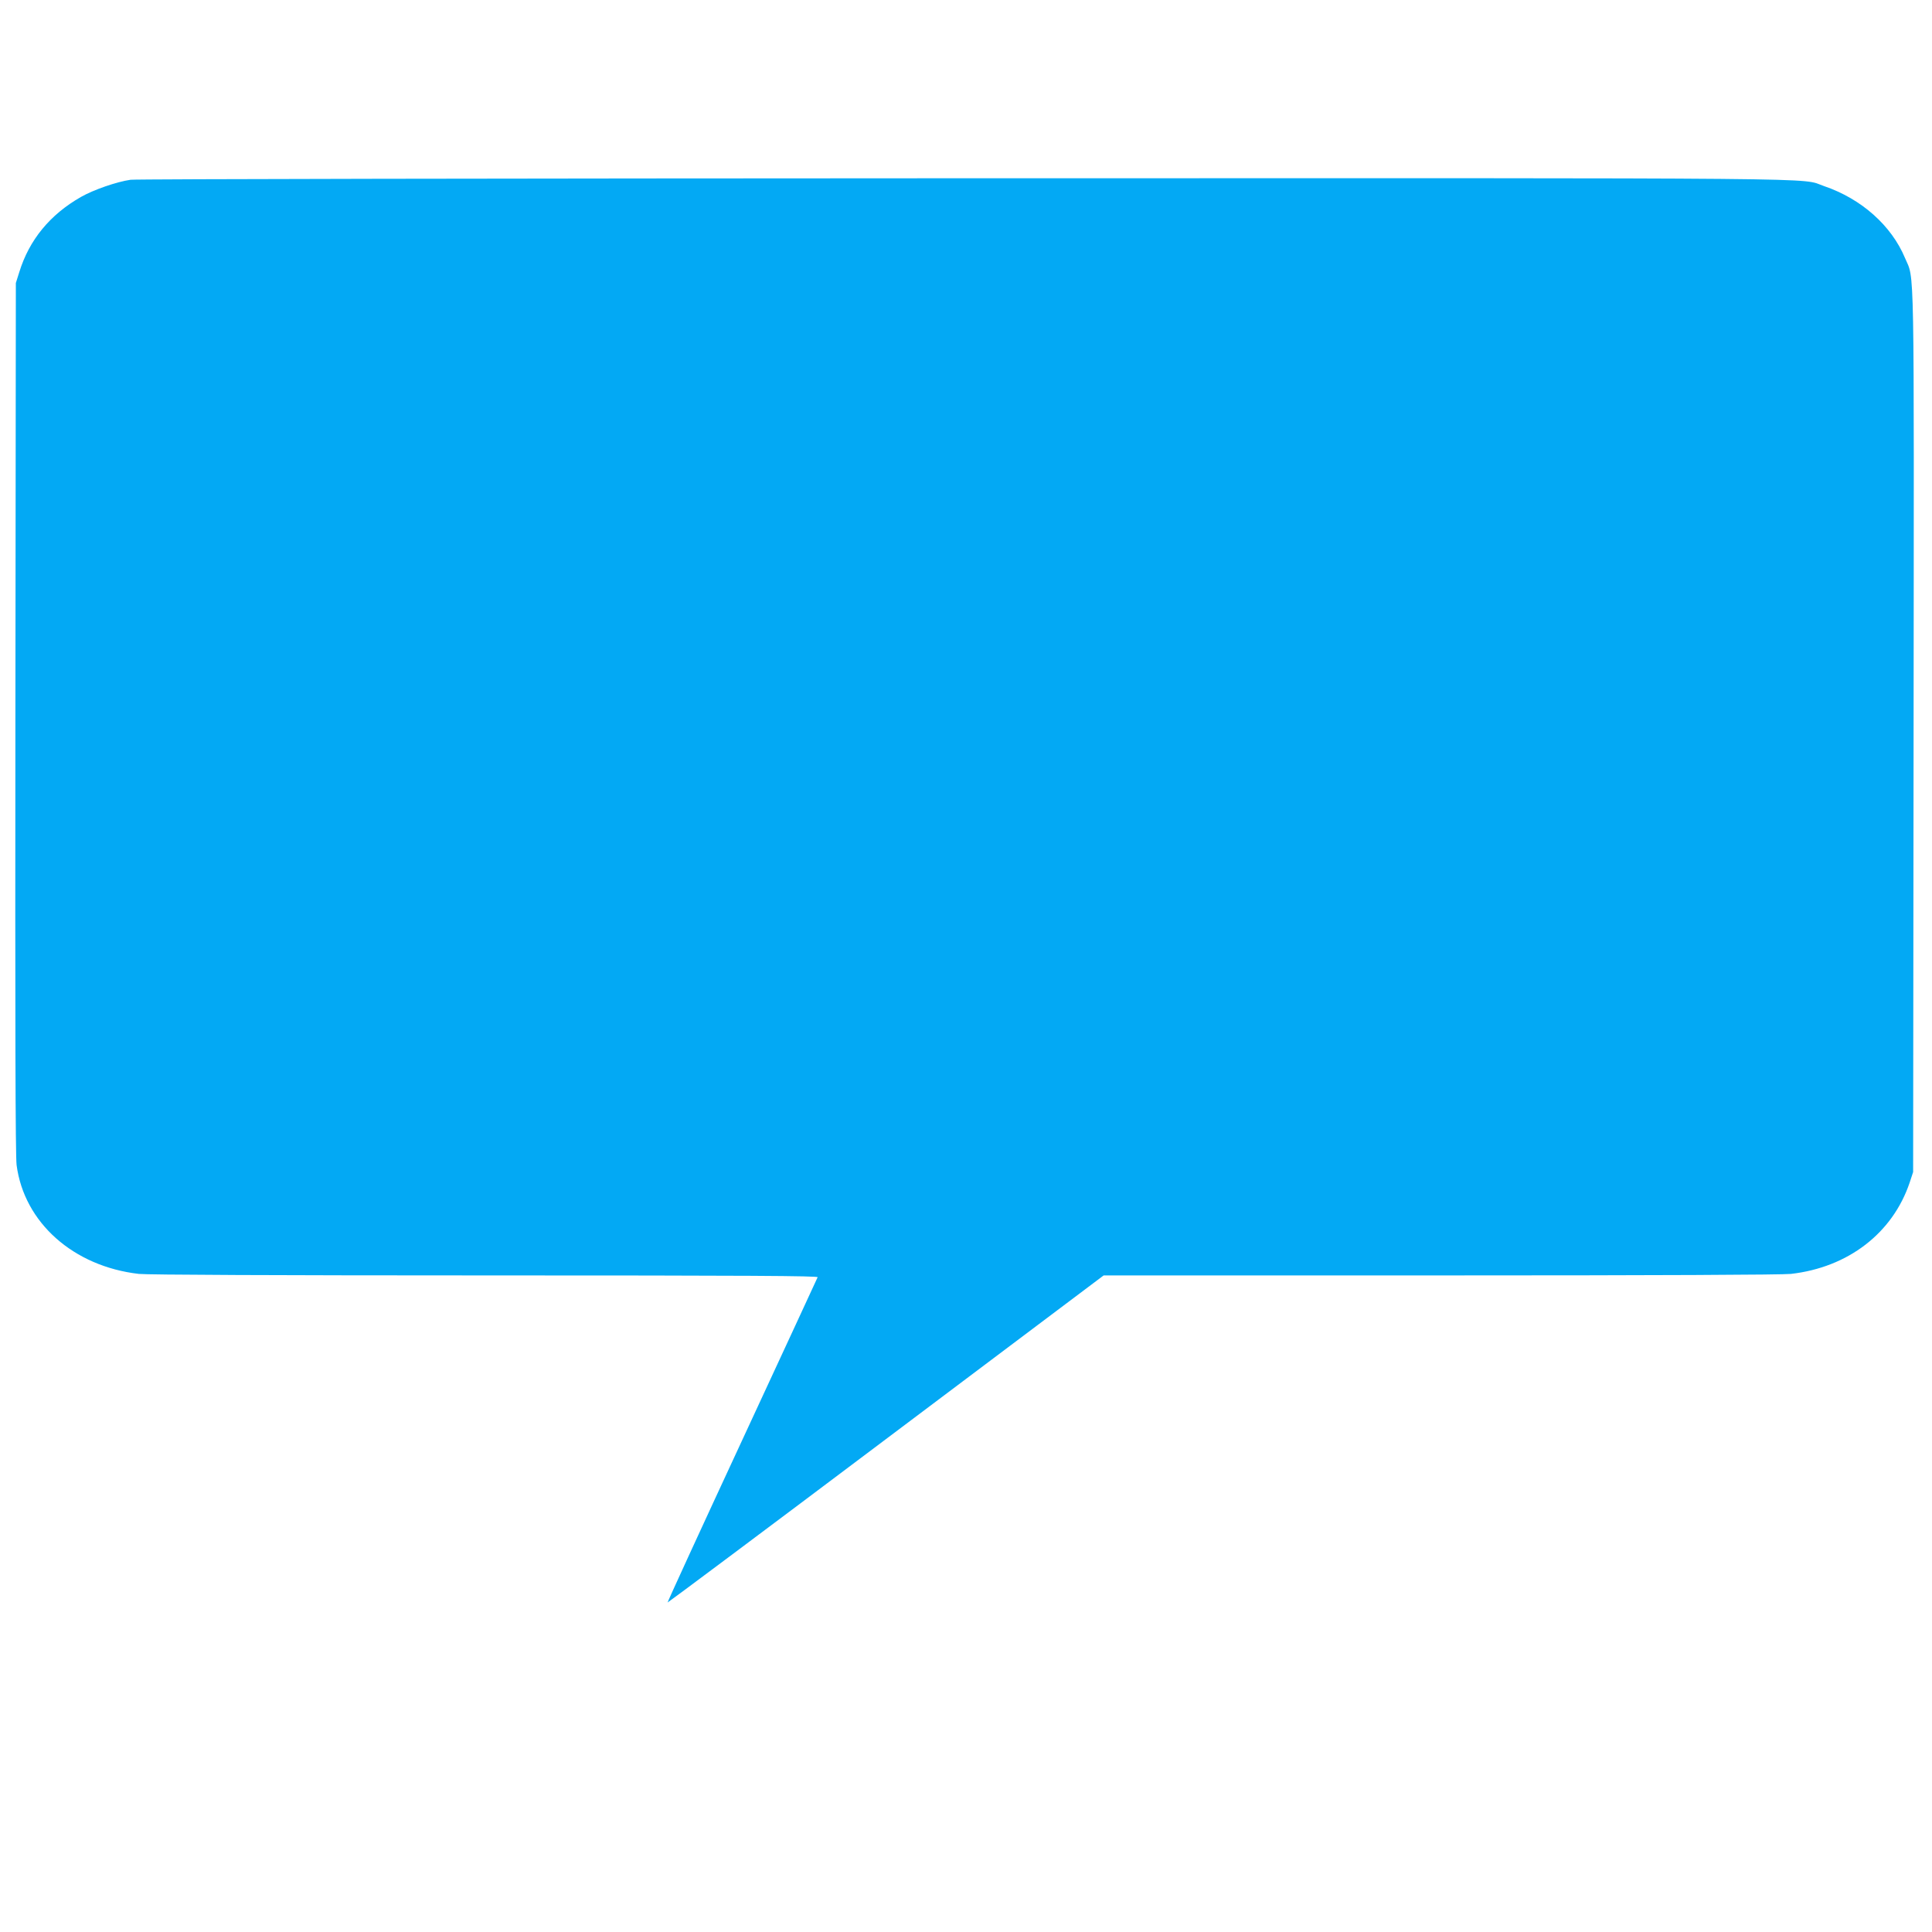 <?xml version="1.0" standalone="no"?>
<!DOCTYPE svg PUBLIC "-//W3C//DTD SVG 20010904//EN"
 "http://www.w3.org/TR/2001/REC-SVG-20010904/DTD/svg10.dtd">
<svg version="1.0" xmlns="http://www.w3.org/2000/svg"
 width="1280pt" height="1280pt" viewBox="0 0 1280 1280"
 preserveAspectRatio="xMidYMid meet">
<g transform="translate(0,1280) scale(0.1,-0.1)"
fill="#03a9f4" stroke="none">
<path d="M865 11609 c-91 -13 -245 -66 -329 -114 -205 -117 -342 -284 -408
-497 l-23 -73 -3 -2880 c-2 -2035 0 -2905 8 -2964 50 -381 376 -671 810 -721
53 -6 924 -10 2294 -10 1762 0 2207 -3 2203 -12 -3 -7 -228 -494 -501 -1082
-273 -588 -495 -1071 -493 -1073 2 -1 653 485 1446 1082 l1443 1085 2232 0
c1444 0 2263 4 2321 10 379 43 674 270 787 605 l23 70 3 2915 c3 3208 7 2989
-57 3141 -90 215 -289 392 -536 476 -167 57 237 53 -5699 52 -3003 -1 -5488
-5 -5521 -10z"/>
</g>
</svg>
